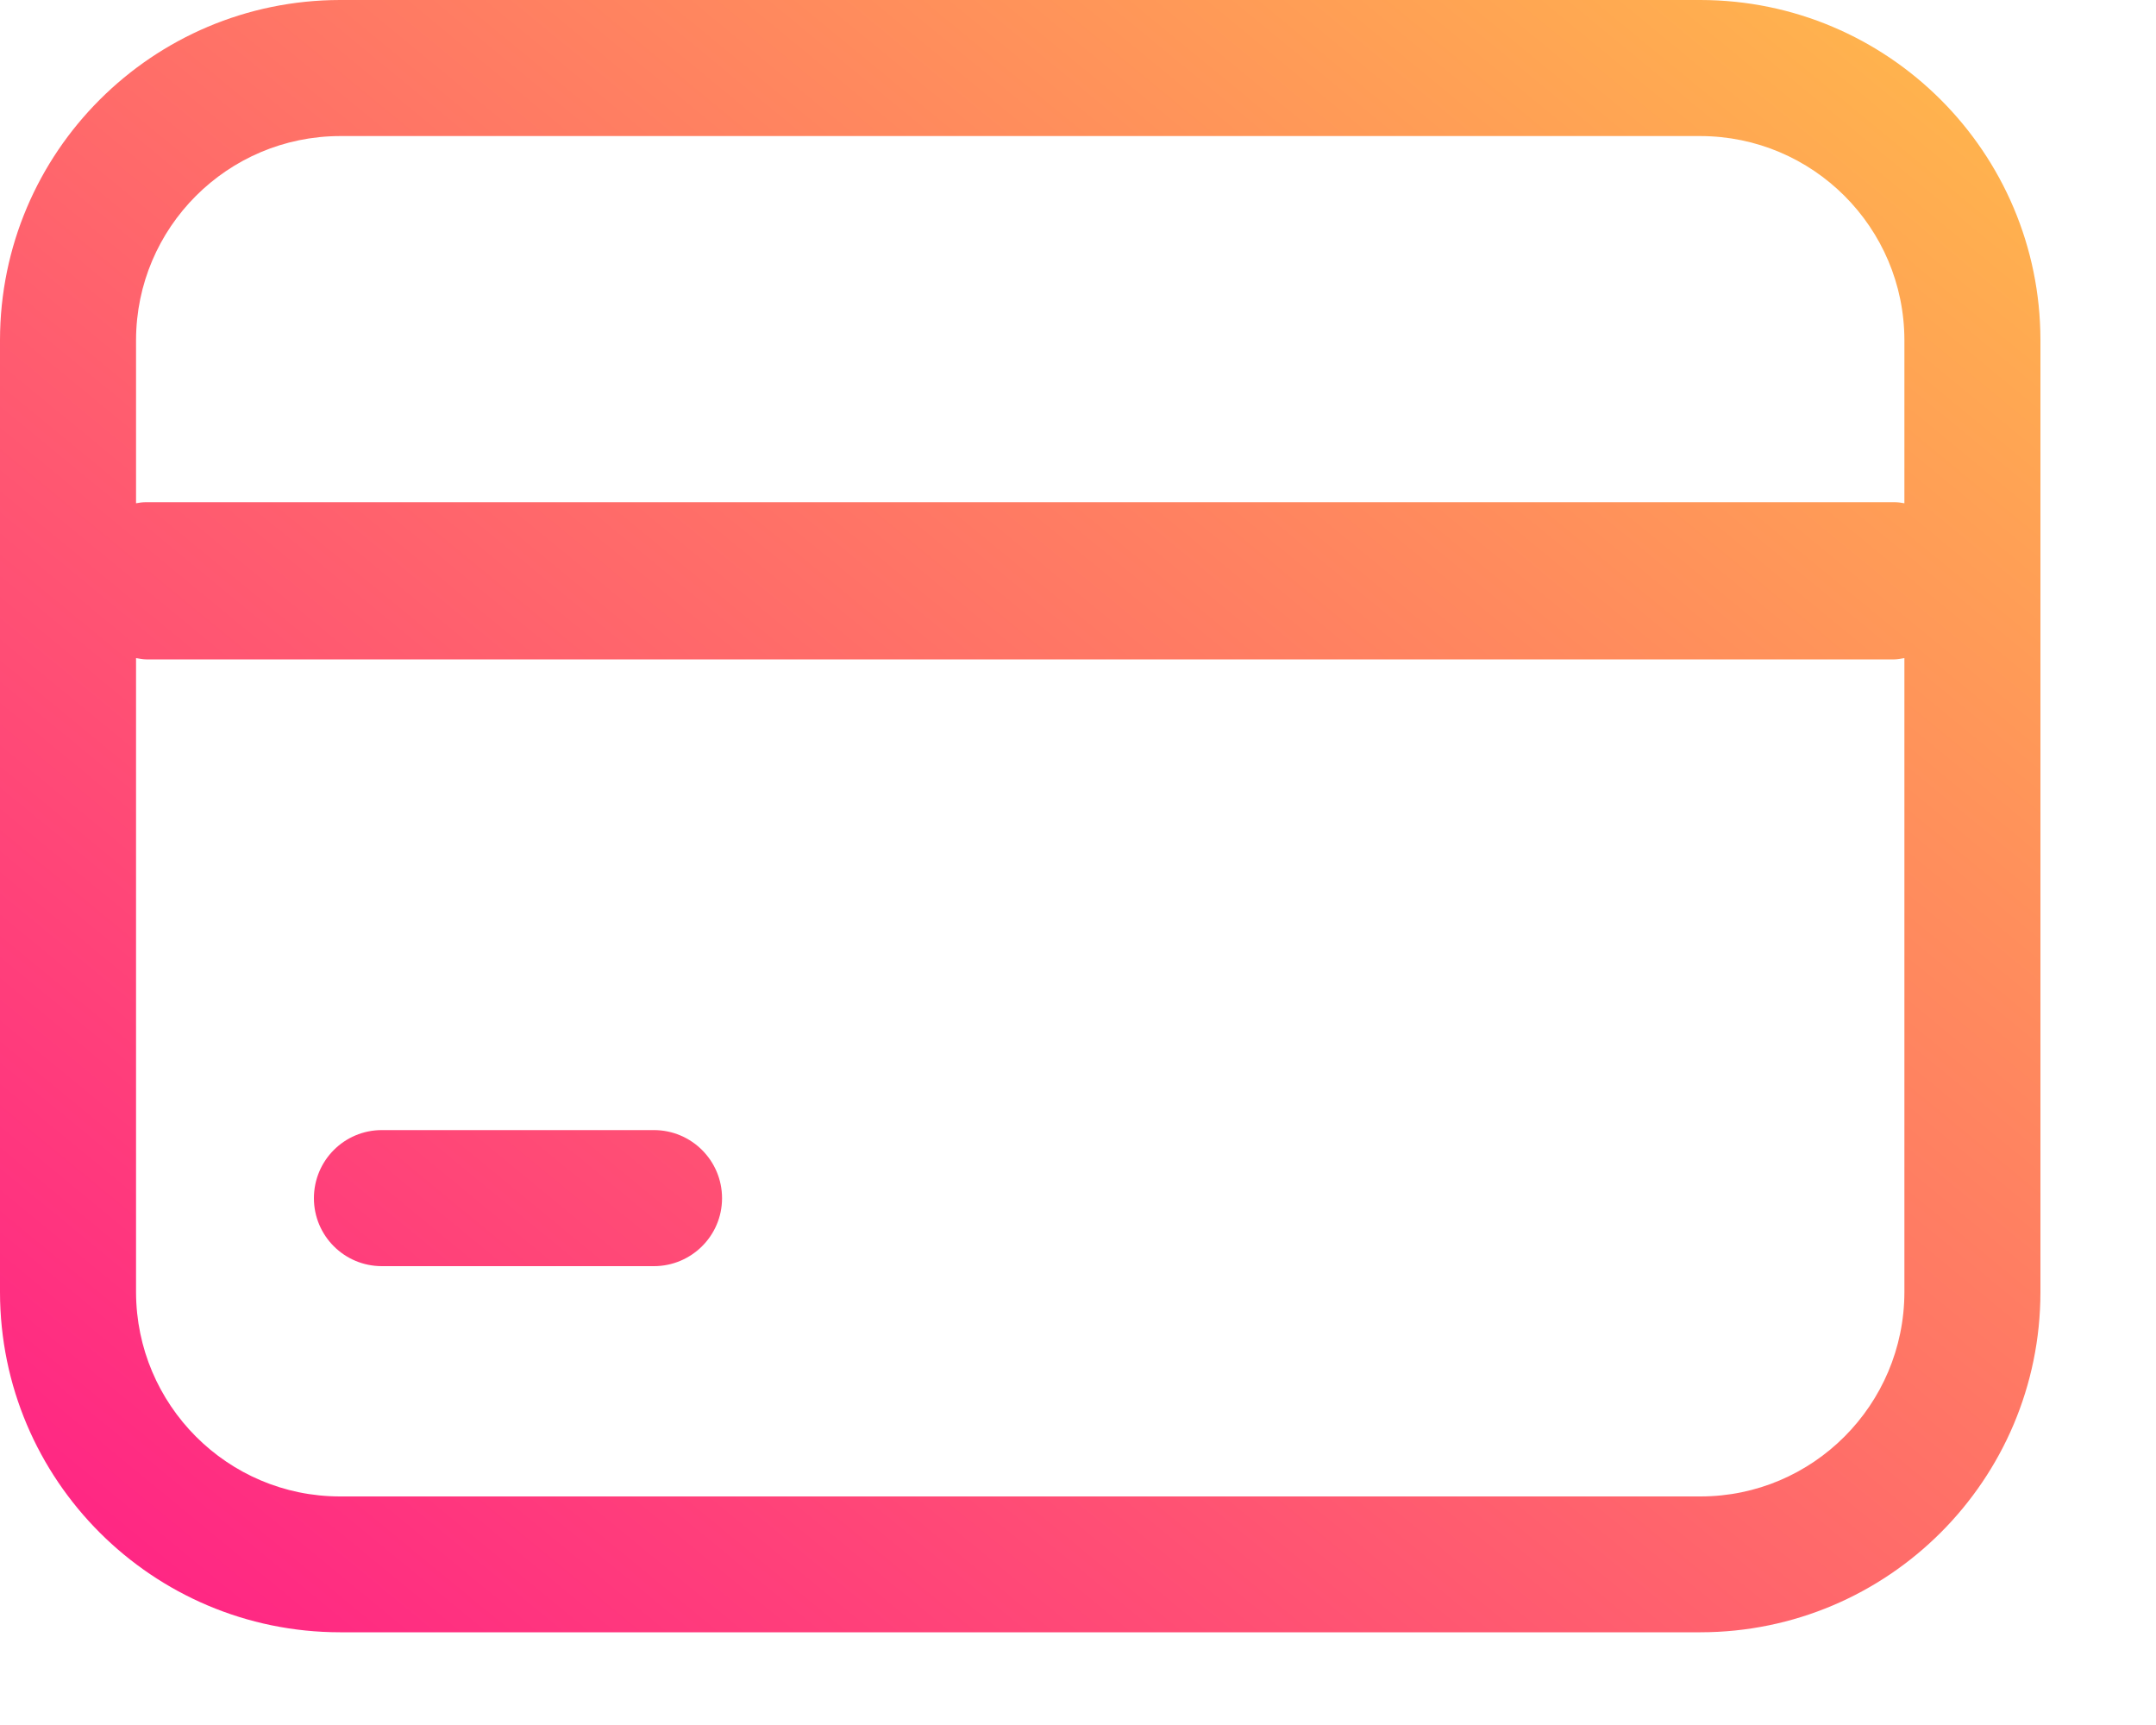 <?xml version="1.0" encoding="utf-8"?>
<svg xmlns="http://www.w3.org/2000/svg" fill="none" height="100%" overflow="visible" preserveAspectRatio="none" style="display: block;" viewBox="0 0 10 8" width="100%">
<g id="Group 12">
<path d="M7.887 0C8.757 0.001 9.463 0.706 9.464 1.577V5.993C9.463 6.864 8.757 7.569 7.887 7.57H1.577C0.707 7.569 0.001 6.864 0 5.993V1.577C0.001 0.706 0.707 0.001 1.577 0H7.887ZM8.786 3.058H0.678C0.662 3.058 0.646 3.054 0.631 3.052V5.993C0.632 6.515 1.055 6.94 1.577 6.94H7.887C8.409 6.94 8.832 6.515 8.833 5.993V3.052C8.818 3.054 8.802 3.058 8.786 3.058ZM3.033 5.241C3.207 5.241 3.349 5.382 3.349 5.557C3.349 5.731 3.207 5.872 3.033 5.872H1.771C1.597 5.872 1.456 5.731 1.456 5.557C1.456 5.382 1.597 5.241 1.771 5.241H3.033ZM1.577 0.631C1.055 0.632 0.632 1.055 0.631 1.577V2.334C0.646 2.331 0.662 2.329 0.678 2.329H8.786C8.802 2.329 8.818 2.331 8.833 2.334V1.577C8.832 1.055 8.409 0.632 7.887 0.631H1.577Z" fill="url(#paint0_linear_0_673)" id="Union"/>
</g>
<defs>
<linearGradient gradientUnits="userSpaceOnUse" id="paint0_linear_0_673" x1="-1.11439e-07" x2="7.652" y1="7.425" y2="-1.889">
<stop offset="0.025" stop-color="#FF2485"/>
<stop offset="1" stop-color="#FFBF49"/>
</linearGradient>
</defs>
</svg>